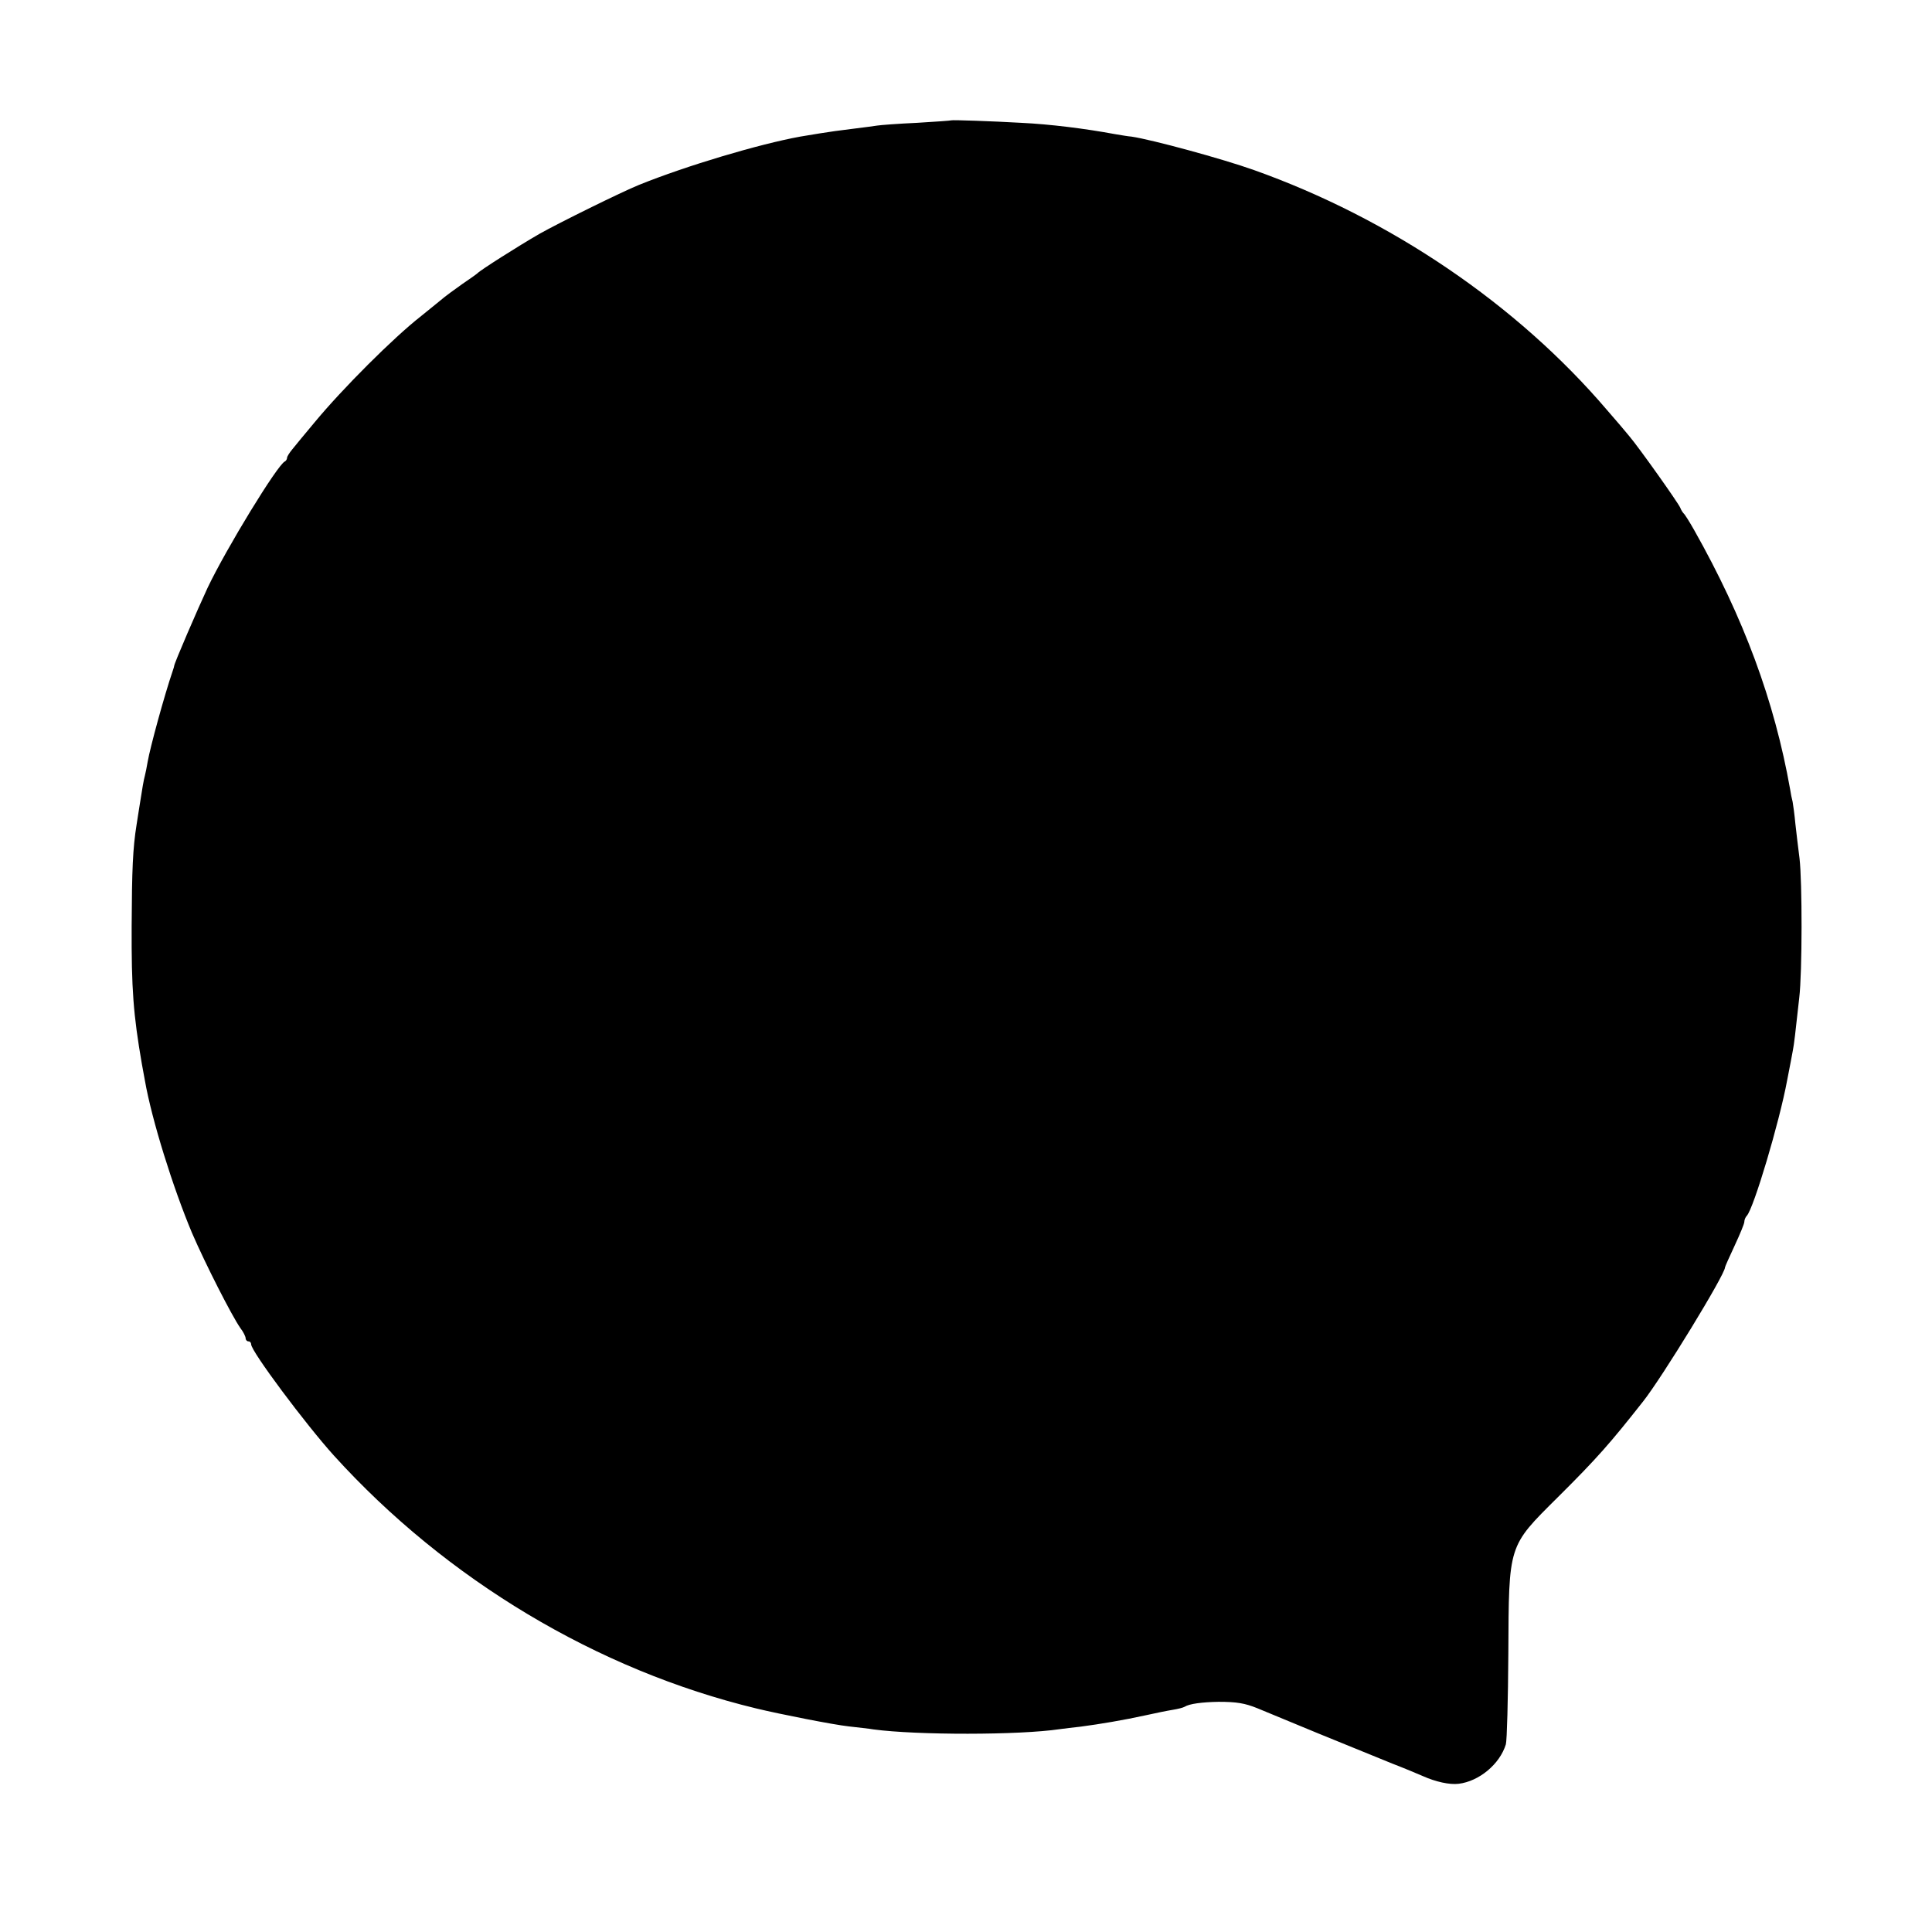 <?xml version="1.0" standalone="no"?>
<!DOCTYPE svg PUBLIC "-//W3C//DTD SVG 20010904//EN"
 "http://www.w3.org/TR/2001/REC-SVG-20010904/DTD/svg10.dtd">
<svg version="1.0" xmlns="http://www.w3.org/2000/svg"
 width="700pt" height="700pt" viewBox="0 0 700 700"
 preserveAspectRatio="xMidYMid meet">
<g transform="translate(0,700) scale(0.1,-0.1)"
fill="#000000" stroke="none">
<path d="M3447 6564 c-1 -1 -57 -5 -124 -9 -67 -3 -133 -8 -145 -10 -13 -2
-50 -7 -83 -11 -33 -4 -64 -8 -70 -9 -10 -1 -98 -15 -126 -20 -148 -27 -411
-105 -584 -175 -62 -25 -291 -138 -360 -177 -78 -45 -215 -132 -225 -143 -3
-3 -27 -20 -55 -39 -27 -19 -64 -46 -80 -60 -17 -14 -48 -39 -69 -56 -100 -78
-285 -263 -386 -385 -34 -41 -71 -85 -81 -98 -10 -12 -19 -26 -19 -31 0 -5 -4
-11 -8 -13 -26 -11 -212 -315 -280 -458 -35 -75 -122 -276 -121 -283 0 -1 -2
-9 -5 -17 -31 -91 -82 -278 -91 -330 -3 -19 -8 -42 -10 -50 -4 -14 -10 -48
-19 -107 -3 -16 -7 -47 -11 -70 -14 -87 -17 -164 -18 -368 -1 -228 6 -321 37
-500 2 -11 7 -38 11 -60 25 -143 102 -389 171 -553 48 -111 143 -298 175 -344
11 -14 19 -31 19 -37 0 -6 5 -11 10 -11 6 0 10 -5 10 -11 0 -25 197 -289 300
-403 407 -449 954 -777 1530 -916 87 -21 280 -59 335 -65 33 -4 74 -8 90 -11
158 -21 528 -21 675 1 14 2 48 6 75 9 69 9 158 24 235 41 36 8 80 17 99 20 19
3 38 8 43 11 17 11 64 17 123 18 66 0 95 -5 140 -23 17 -7 116 -48 220 -91
105 -43 226 -92 270 -110 44 -17 94 -38 110 -45 47 -21 97 -32 130 -28 74 9
149 71 171 143 4 14 8 162 9 330 2 396 -2 385 179 565 143 142 190 196 309
347 69 87 297 460 297 486 0 3 16 38 35 79 19 41 35 79 35 86 0 7 4 17 9 22
25 27 118 339 146 490 10 50 19 99 21 110 4 20 9 61 23 190 11 91 11 421 1
505 -5 36 -11 92 -15 125 -3 33 -8 69 -10 80 -3 11 -7 31 -9 45 -57 321 -168
621 -348 940 -17 30 -34 57 -38 60 -3 3 -9 12 -12 20 -6 16 -150 219 -185 260
-11 14 -48 57 -81 95 -326 382 -784 693 -1279 869 -115 41 -369 110 -443 121
-14 1 -41 6 -60 9 -108 20 -235 36 -340 41 -104 6 -251 11 -253 9z"/>
</g>
</svg>
